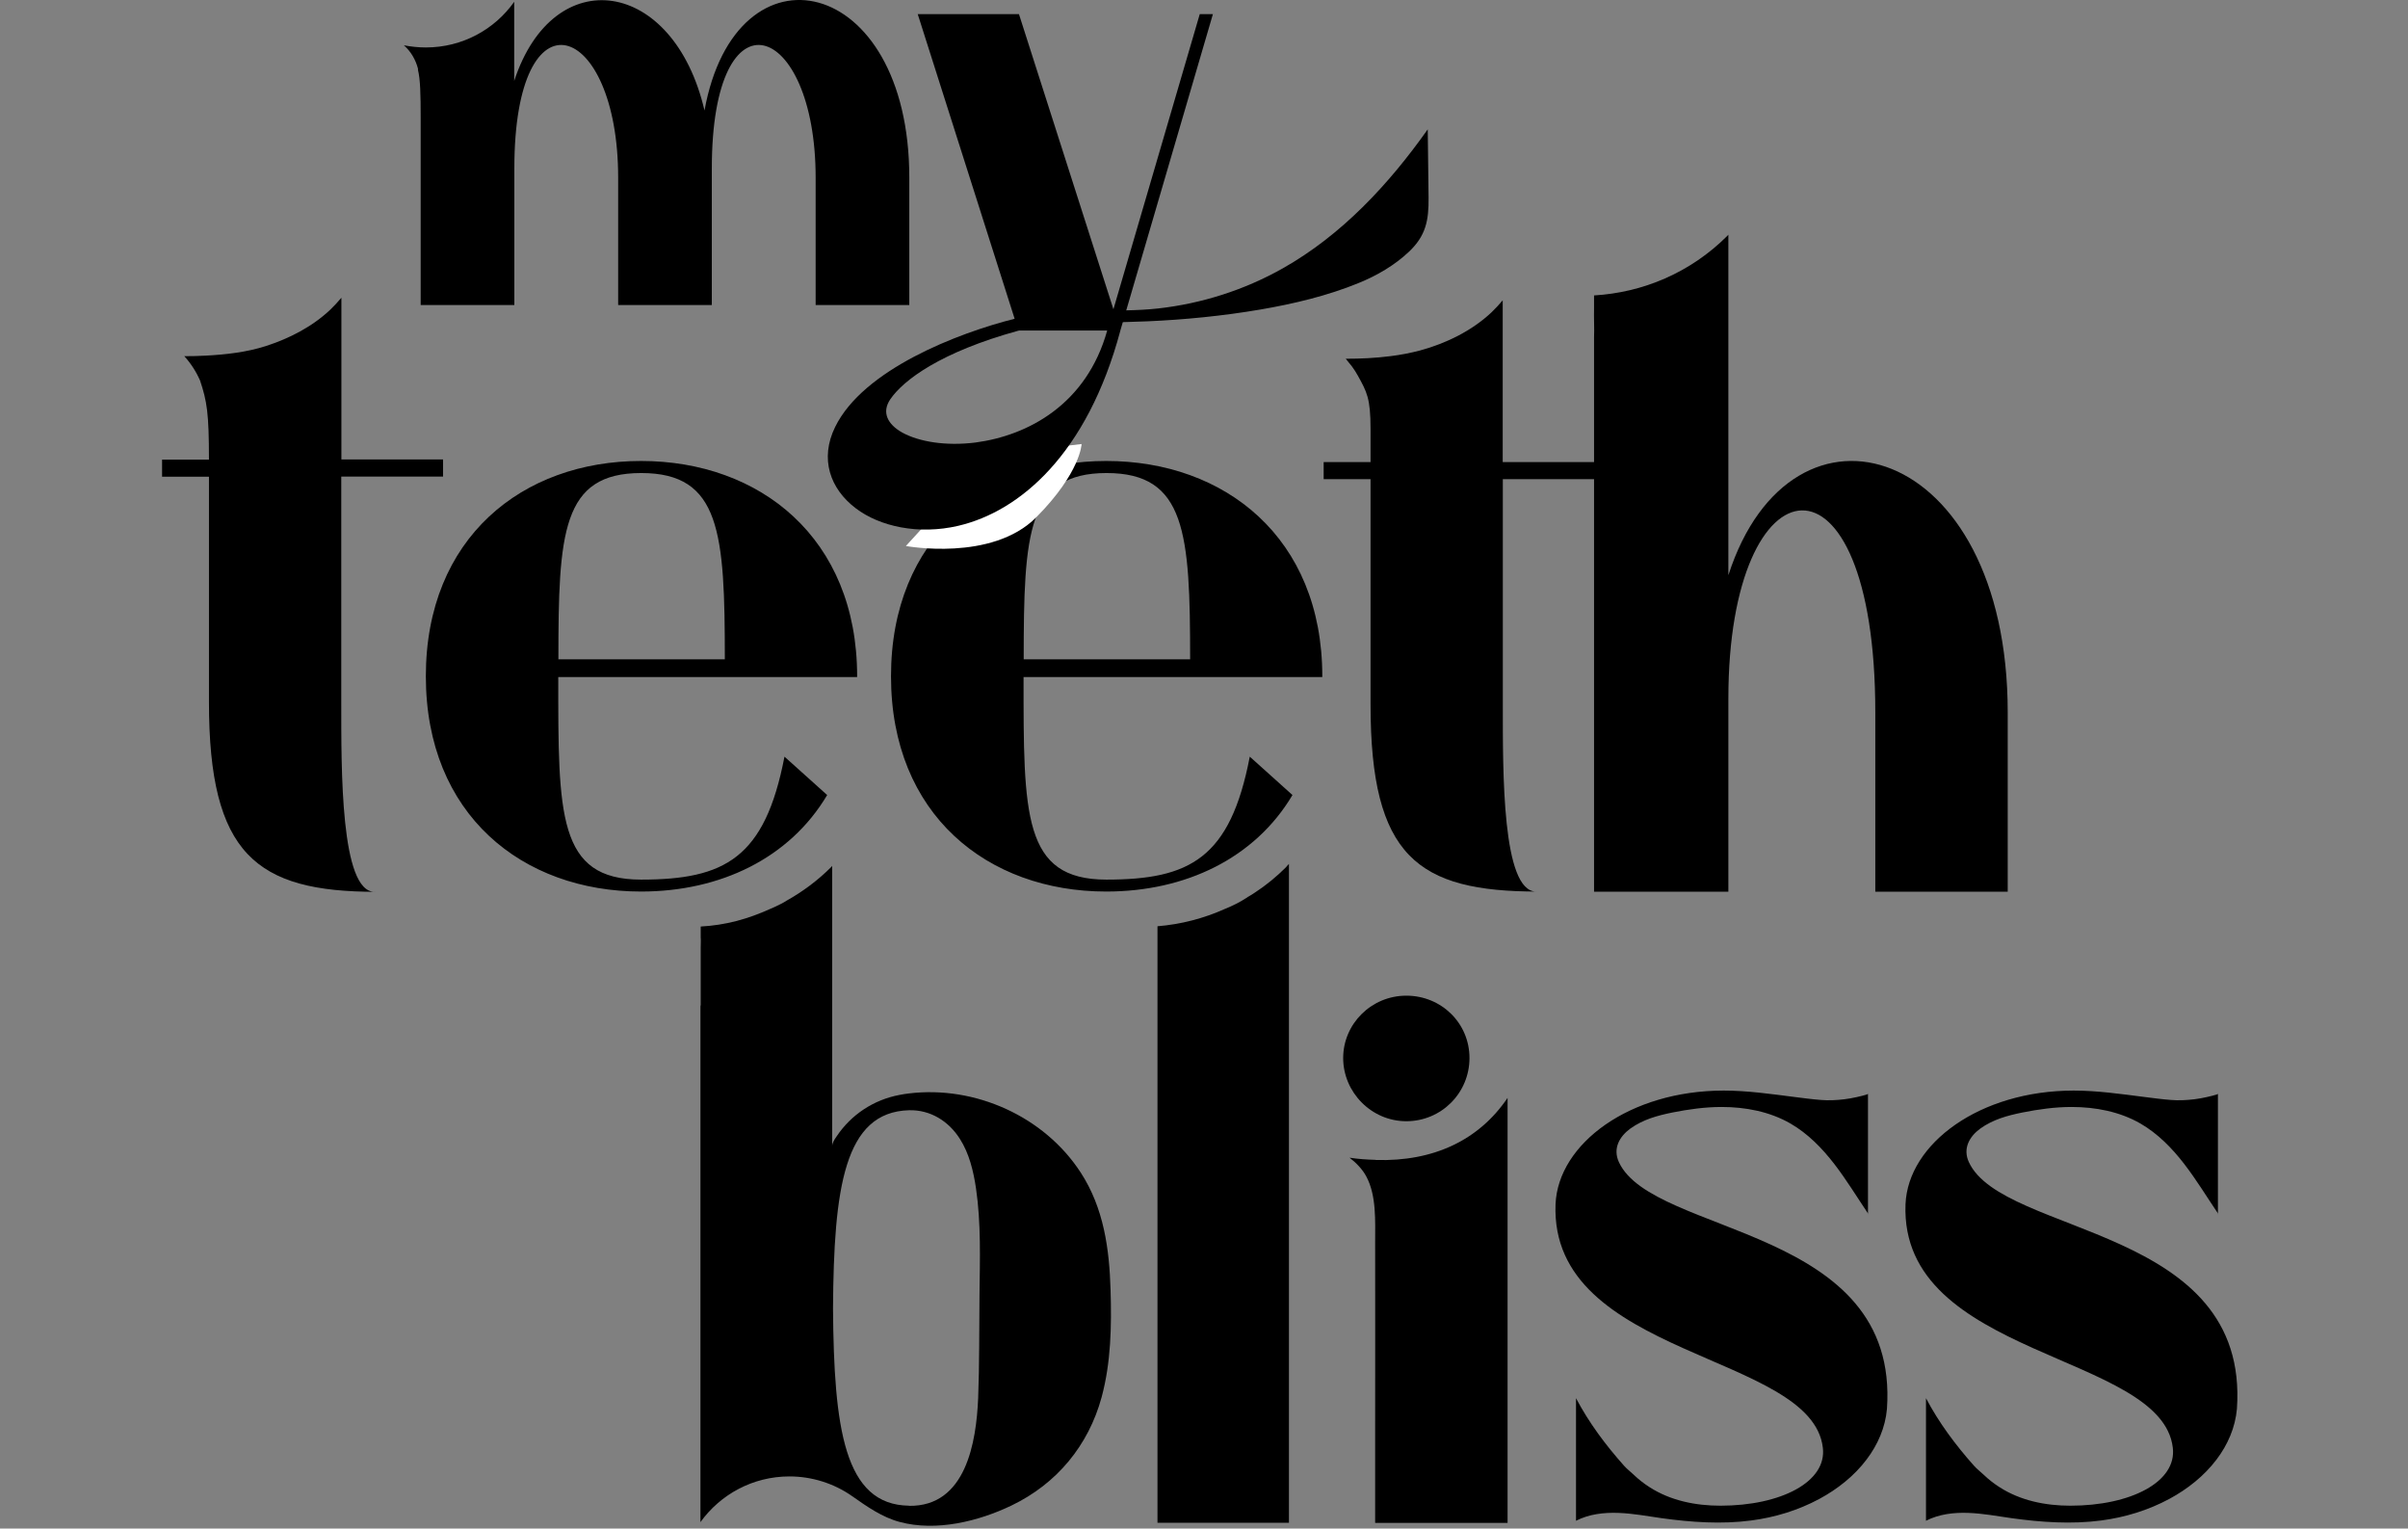 <svg width="104" height="66" viewBox="0 0 104 66" fill="none" xmlns="http://www.w3.org/2000/svg">
<rect x="0" y="0" width="104" height="66" fill="#808080" stroke="none"/>
<path d="M44.207 29.241C44.207 35.176 44.172 37.98 47.784 37.98C51.395 37.98 53.134 37.056 53.977 32.671L55.821 34.328C54.2 37.056 51.208 38.495 47.778 38.495C42.65 38.495 38.482 35.176 38.482 29.2C38.482 23.223 42.65 19.904 47.778 19.904C52.906 19.904 57.109 23.223 57.109 29.2V29.235H44.201L44.207 29.241ZM44.207 28.468H51.401C51.401 23.006 51.214 20.425 47.79 20.425C44.365 20.425 44.213 23.006 44.213 28.468H44.207Z" fill="black"/>
<path d="M39.12 23.574C39.12 23.574 42.838 24.271 44.758 22.333C46.678 20.395 46.713 19.172 46.713 19.172L42.715 19.646L39.126 23.574H39.12Z" fill="white"/>
<path d="M14.745 20.577H19.135V19.839H14.745V12.856C14.592 13.037 14.434 13.207 14.265 13.371C13.486 14.108 12.491 14.618 11.472 14.945C10.647 15.209 9.757 15.309 8.897 15.355C8.586 15.373 8.276 15.379 7.96 15.379C8.241 15.689 8.469 16.04 8.639 16.427C8.938 17.322 9.025 17.831 9.025 19.845H7V20.583H9.025V30.318C9.025 36.88 11.057 38.507 16.255 38.507H16.179C14.704 38.507 14.739 33.233 14.739 30.318V20.583L14.745 20.577Z" fill="black"/>
<path d="M24.111 29.241C24.111 35.176 24.076 37.98 27.688 37.98C31.3 37.98 33.038 37.056 33.881 32.671L35.725 34.328C34.104 37.056 31.112 38.495 27.688 38.495C22.56 38.495 18.392 35.176 18.392 29.2C18.392 23.223 22.56 19.904 27.688 19.904C32.816 19.904 37.019 23.223 37.019 29.2V29.235H24.111V29.241ZM24.111 28.468H31.305C31.305 23.006 31.124 20.425 27.694 20.425C24.263 20.425 24.117 23.006 24.117 28.468H24.111Z" fill="black"/>
<path d="M64.901 20.688H69.291V19.951H64.901V12.967C64.749 13.148 64.59 13.318 64.421 13.482C63.572 14.284 62.454 14.828 61.33 15.133C60.908 15.244 60.475 15.326 60.042 15.379C59.404 15.461 58.76 15.49 58.122 15.49C58.192 15.572 58.35 15.771 58.391 15.824C58.485 15.952 58.573 16.087 58.649 16.227C59.029 16.918 59.193 17.193 59.193 18.511C59.193 19.582 59.193 19.951 59.193 19.951H57.168V20.688H59.193V30.423C59.193 36.985 61.224 38.496 66.423 38.496H66.347C64.871 38.496 64.906 33.338 64.906 30.423V20.688H64.901Z" fill="black"/>
<path d="M30.427 4.771C29.098 -0.942 23.906 -1.697 22.208 3.495V0.077C21.365 1.271 19.972 2.049 18.392 2.049C18.064 2.049 17.748 2.014 17.443 1.956C17.742 2.213 17.953 2.582 18.052 2.963C18.052 2.98 18.052 3.004 18.052 3.021C18.152 3.419 18.169 4.063 18.169 5.088V13.172H22.214V7.277C22.214 -0.655 26.698 0.914 26.698 7.669V13.172H30.743V7.277C30.743 -0.655 35.227 0.914 35.227 7.669V13.172H39.272V7.669C39.272 -1.123 31.785 -2.716 30.427 4.771Z" fill="black"/>
<path d="M48.387 14.278C46.953 19.623 44.038 22.081 41.392 22.702C39.665 23.106 37.99 22.731 36.96 21.947C35.854 21.11 35.391 19.816 36.07 18.434C37.288 15.952 41.362 14.384 43.821 13.763L39.636 0.609H44.008L48.088 13.353L51.817 0.609H52.385L48.387 14.272V14.278ZM43.985 14.278C40.636 15.197 39.015 16.409 38.447 17.246C38.067 17.814 38.342 18.323 38.962 18.674C39.694 19.078 40.853 19.266 42.123 19.108C44.395 18.809 46.929 17.463 47.819 14.272H43.985V14.278Z" fill="black"/>
<path d="M43.985 14.278C44.219 14.19 44.476 14.167 44.722 14.132C46.326 13.921 47.942 13.944 49.552 13.874C51.161 13.804 52.824 13.64 54.434 13.365C55.868 13.119 57.331 12.774 58.684 12.218C59.474 11.896 60.229 11.457 60.85 10.871C61.581 10.181 61.71 9.519 61.699 8.53C61.687 7.546 61.675 6.563 61.663 5.585C59.977 7.968 57.94 10.157 55.394 11.591C53.743 12.522 51.905 13.107 50.026 13.318C48.147 13.529 46.11 13.242 44.178 13.681C44.061 13.71 43.944 13.745 43.821 13.781" fill="black"/>
<path d="M74.647 24.815V10.133C74.647 10.133 74.624 10.163 74.606 10.18C73.002 11.784 70.942 12.633 68.846 12.756C68.846 12.908 68.846 13.16 68.846 13.312C68.834 13.739 68.863 14.149 68.846 14.577V38.501H74.647V30.165C74.647 19.652 80.993 18.809 80.993 30.757V38.501H86.712V30.757C86.712 19.102 77.381 16.374 74.653 24.821L74.647 24.815Z" fill="black"/>
<path d="M95.791 52.428C95.791 50.712 95.791 48.997 95.791 47.282V47.229C95.791 47.264 95.352 47.358 95.305 47.37C95.13 47.411 94.954 47.44 94.773 47.464C94.421 47.505 94.099 47.522 93.748 47.493C93.368 47.464 92.987 47.411 92.607 47.364C91.594 47.235 90.581 47.089 89.563 47.089C85.506 47.089 82.409 49.378 82.298 51.994C82.04 58.633 93.362 58.41 93.842 62.508C94.023 63.983 92.033 65.013 89.416 65.013C88.351 65.013 87.262 64.797 86.355 64.211C86.109 64.053 85.875 63.872 85.664 63.667C85.529 63.538 85.371 63.421 85.254 63.286C84.458 62.391 83.744 61.437 83.182 60.371C83.182 62.133 83.182 63.901 83.182 65.663C83.744 65.376 84.388 65.3 85.014 65.324C85.641 65.347 86.261 65.464 86.882 65.552C88.146 65.728 89.481 65.821 90.751 65.651C91.775 65.517 92.776 65.212 93.69 64.721C94.474 64.299 95.194 63.731 95.733 63.017C96.213 62.385 96.54 61.636 96.611 60.834C97.167 52.908 86.507 53.382 85.032 50.174C84.768 49.594 85.049 49.079 85.529 48.728C86.08 48.336 86.683 48.172 87.338 48.037C88.041 47.897 88.755 47.797 89.469 47.797C90.499 47.797 91.547 47.996 92.443 48.511C93.192 48.944 93.813 49.577 94.339 50.262C94.866 50.947 95.317 51.69 95.803 52.41L95.791 52.428Z" fill="black"/>
<path d="M60.738 48.412C62.249 48.412 63.466 47.194 63.466 45.684C63.466 44.174 62.249 42.991 60.738 42.991C59.228 42.991 58.011 44.209 58.011 45.684C58.011 47.159 59.228 48.412 60.738 48.412Z" fill="black"/>
<path d="M80.677 52.428C80.677 50.712 80.677 48.997 80.677 47.282V47.229C80.677 47.264 80.238 47.358 80.191 47.37C80.015 47.411 79.84 47.44 79.658 47.464C79.307 47.505 78.985 47.522 78.634 47.493C78.253 47.464 77.873 47.411 77.492 47.364C76.479 47.235 75.467 47.089 74.448 47.089C70.391 47.089 67.295 49.378 67.183 51.994C66.926 58.633 78.247 58.41 78.727 62.508C78.909 63.983 76.918 65.013 74.302 65.013C73.236 65.013 72.148 64.797 71.24 64.211C70.994 64.053 70.76 63.872 70.549 63.667C70.415 63.538 70.257 63.421 70.14 63.286C69.344 62.391 68.629 61.437 68.067 60.371C68.067 62.133 68.067 63.901 68.067 65.663C68.629 65.376 69.273 65.3 69.9 65.324C70.526 65.347 71.147 65.464 71.767 65.552C73.031 65.728 74.366 65.821 75.636 65.651C76.661 65.517 77.662 65.212 78.575 64.721C79.359 64.299 80.08 63.731 80.618 63.017C81.098 62.385 81.426 61.636 81.496 60.834C82.052 52.908 71.392 53.382 69.917 50.174C69.654 49.594 69.935 49.079 70.415 48.728C70.965 48.336 71.568 48.172 72.224 48.037C72.926 47.897 73.64 47.797 74.355 47.797C75.385 47.797 76.433 47.996 77.328 48.511C78.078 48.944 78.698 49.577 79.225 50.262C79.752 50.947 80.203 51.69 80.688 52.41L80.677 52.428Z" fill="black"/>
<path d="M55.558 37.43C55.136 37.852 54.68 38.226 54.194 38.542C54.17 38.56 54.147 38.572 54.123 38.589C54.047 38.642 53.965 38.683 53.889 38.73C53.872 38.741 53.86 38.753 53.843 38.765C53.831 38.771 53.825 38.777 53.813 38.782C53.55 38.952 53.251 39.104 52.918 39.239C51.981 39.66 50.998 39.912 49.991 39.994V65.751H55.669V37.301C55.628 37.342 55.593 37.389 55.552 37.43H55.558Z" fill="black"/>
<path d="M59.41 50.08C59.029 50.069 58.654 50.045 58.286 49.987C58.286 49.987 58.461 50.133 58.49 50.157C58.561 50.221 58.625 50.285 58.69 50.355C58.818 50.496 58.93 50.642 59.017 50.812C59.451 51.632 59.392 52.72 59.392 53.628C59.398 56.297 59.392 58.967 59.392 61.636C59.392 61.999 59.392 62.362 59.392 62.73V65.757H65.111V47.405C63.882 49.22 61.927 50.162 59.415 50.086L59.41 50.08Z" fill="black"/>
<path d="M39.261 47.212C39.126 47.23 38.985 47.247 38.851 47.276C37.733 47.487 36.761 48.125 36.129 49.073C36.047 49.191 35.941 49.343 35.941 49.489V37.389C35.941 37.389 35.918 37.418 35.9 37.436C35.309 38.027 34.654 38.507 33.963 38.894C33.898 38.935 33.834 38.975 33.764 39.011C33.746 39.022 33.723 39.028 33.705 39.04C33.571 39.11 33.43 39.175 33.278 39.239C32.283 39.69 31.329 39.947 30.263 40.006C30.263 40.006 30.263 40.298 30.263 40.462C30.275 40.585 30.263 40.784 30.263 40.942C30.263 41.791 30.263 42.535 30.263 43.389C30.263 43.413 30.257 43.436 30.252 43.454C30.252 43.723 30.252 44.01 30.252 44.326V65.722C31.106 64.534 32.505 63.749 34.097 63.749C35.063 63.749 36.017 64.048 36.808 64.604C37.44 65.049 38.107 65.517 38.862 65.716C40.431 66.137 42.258 65.692 43.692 65.002C45.641 64.065 47.011 62.414 47.579 60.325C47.983 58.826 48.012 57.257 47.965 55.712C47.913 53.92 47.672 52.164 46.677 50.631C45.103 48.207 42.123 46.867 39.261 47.212ZM39.261 65.013C36.456 64.978 36.017 61.659 35.977 56.496C36.012 51.298 36.456 48.014 39.261 47.938C40.18 47.914 40.97 48.406 41.456 49.173C41.86 49.805 42.041 50.56 42.152 51.304C42.375 52.826 42.322 54.371 42.304 55.911C42.287 57.45 42.304 58.89 42.246 60.377C42.164 62.262 41.725 65.055 39.261 65.019V65.013Z" fill="black"/>
</svg>
